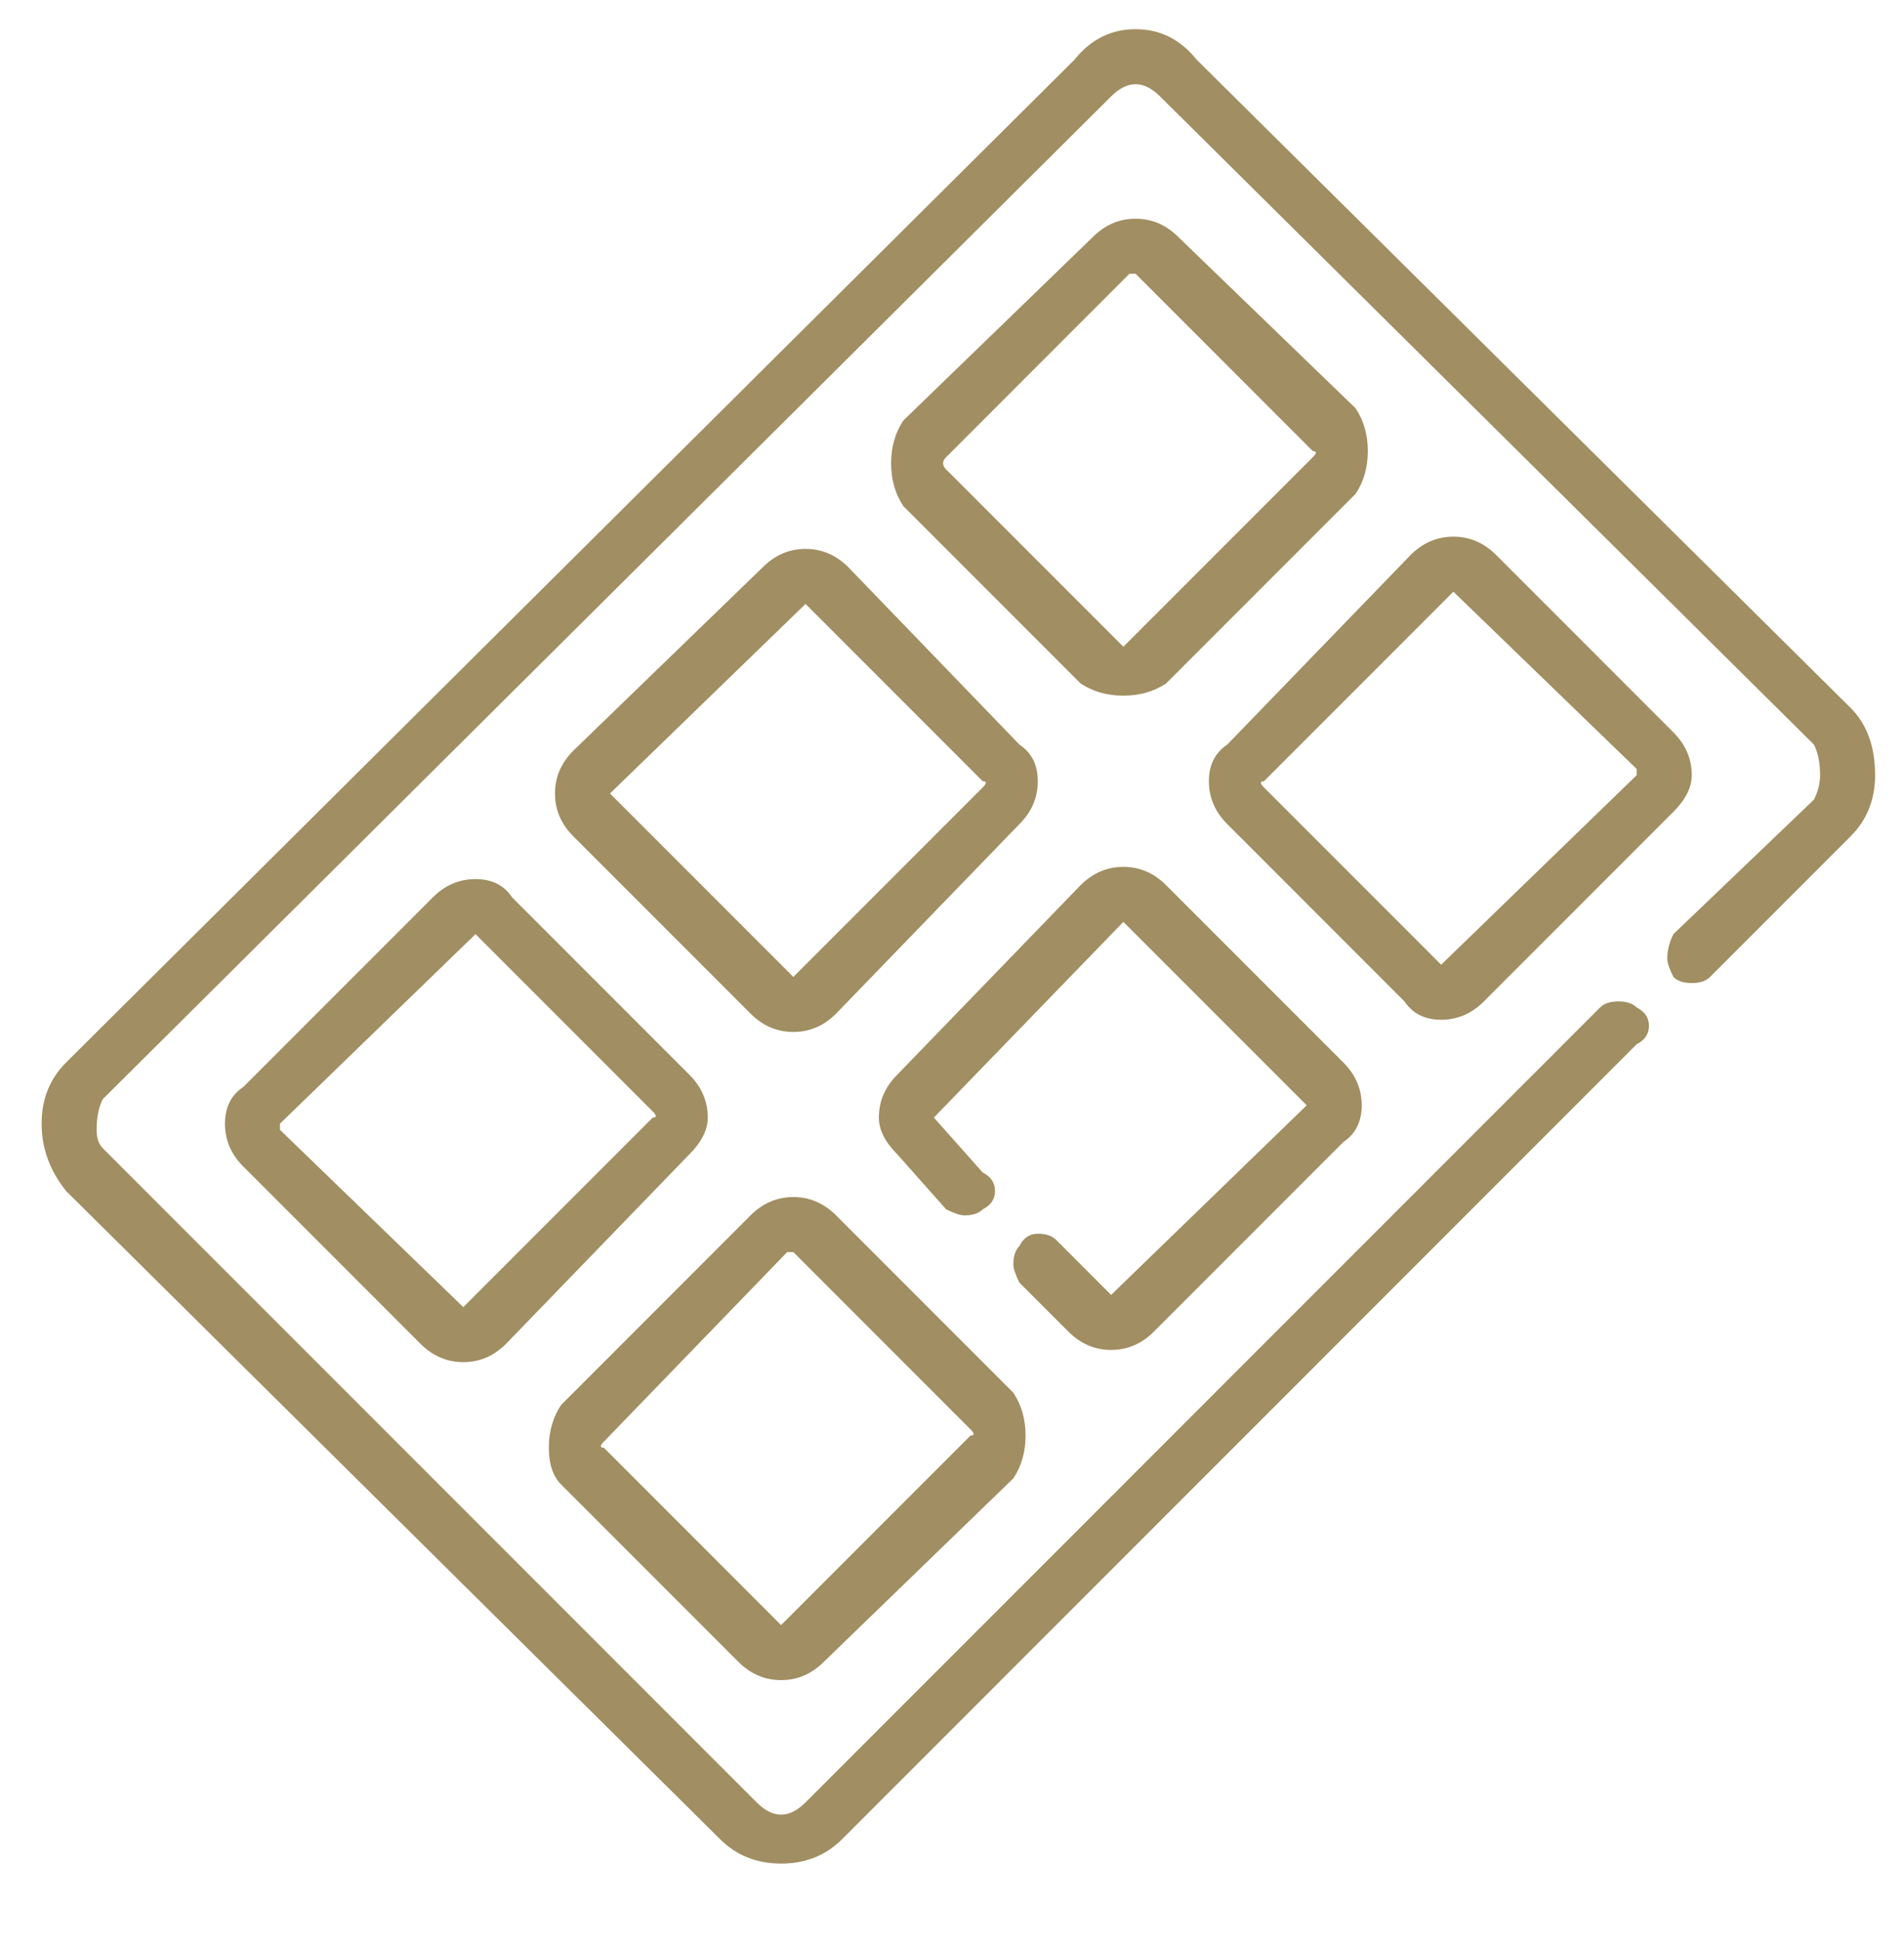 <svg width="54" height="55" viewBox="0 0 54 55" fill="none" xmlns="http://www.w3.org/2000/svg">
<path d="M52.486 20.067C52.949 20.529 53.18 21.164 53.18 21.973C53.18 22.667 52.949 23.244 52.486 23.707L48.5 27.693C48.384 27.809 48.211 27.867 47.98 27.867C47.749 27.867 47.575 27.809 47.46 27.693C47.344 27.462 47.286 27.289 47.286 27.173C47.286 26.942 47.344 26.711 47.46 26.48L51.446 22.667C51.562 22.436 51.62 22.204 51.62 21.973C51.62 21.627 51.562 21.338 51.446 21.107L32.9 2.733C32.669 2.502 32.438 2.387 32.206 2.387C31.975 2.387 31.744 2.502 31.513 2.733L2.913 31.16C2.797 31.391 2.74 31.68 2.74 32.027C2.74 32.258 2.797 32.431 2.913 32.547L21.46 51.093C21.691 51.324 21.922 51.44 22.153 51.44C22.384 51.44 22.615 51.324 22.846 51.093L45.38 28.56C45.495 28.444 45.669 28.387 45.9 28.387C46.131 28.387 46.304 28.444 46.42 28.56C46.651 28.676 46.766 28.849 46.766 29.08C46.766 29.311 46.651 29.484 46.42 29.6L23.886 52.133C23.424 52.596 22.846 52.827 22.153 52.827C21.46 52.827 20.882 52.596 20.42 52.133L1.873 33.76C1.411 33.182 1.18 32.547 1.18 31.853C1.18 31.16 1.411 30.582 1.873 30.12L30.473 1.693C30.935 1.116 31.513 0.827 32.206 0.827C32.9 0.827 33.477 1.116 33.94 1.693L52.486 20.067ZM31.86 19.72C31.398 19.72 30.993 19.604 30.646 19.373L25.62 14.347C25.389 14 25.273 13.596 25.273 13.133C25.273 12.671 25.389 12.267 25.62 11.92L30.993 6.72C31.34 6.373 31.744 6.2 32.206 6.2C32.669 6.2 33.073 6.373 33.42 6.72L38.446 11.573C38.678 11.92 38.793 12.324 38.793 12.787C38.793 13.249 38.678 13.653 38.446 14L33.073 19.373C32.726 19.604 32.322 19.72 31.86 19.72ZM26.833 12.96C26.718 13.076 26.718 13.191 26.833 13.307L31.86 18.333L37.233 12.96C37.349 12.844 37.349 12.787 37.233 12.787L32.206 7.76H32.033L26.833 12.96ZM40.873 28.907C40.411 28.907 40.064 28.733 39.833 28.387L34.806 23.36C34.46 23.013 34.286 22.609 34.286 22.147C34.286 21.684 34.46 21.338 34.806 21.107L40.006 15.733C40.353 15.387 40.758 15.213 41.22 15.213C41.682 15.213 42.086 15.387 42.433 15.733L47.46 20.76C47.806 21.107 47.98 21.511 47.98 21.973C47.98 22.32 47.806 22.667 47.46 23.013L42.086 28.387C41.74 28.733 41.335 28.907 40.873 28.907ZM35.846 22.147C35.731 22.147 35.731 22.204 35.846 22.32L40.873 27.347L46.42 21.973C46.42 21.973 46.42 21.916 46.42 21.8L41.22 16.773L35.846 22.147ZM22.846 15.56C23.309 15.56 23.713 15.733 24.06 16.08L28.913 21.107C29.26 21.338 29.433 21.684 29.433 22.147C29.433 22.609 29.26 23.013 28.913 23.36L23.713 28.733C23.366 29.08 22.962 29.253 22.5 29.253C22.038 29.253 21.633 29.08 21.286 28.733L16.26 23.707C15.913 23.36 15.74 22.956 15.74 22.493C15.74 22.031 15.913 21.627 16.26 21.28L21.633 16.08C21.98 15.733 22.384 15.56 22.846 15.56ZM27.873 22.32C27.989 22.204 27.989 22.147 27.873 22.147L22.846 17.12L17.3 22.493L22.5 27.693L27.873 22.32ZM31.513 38.267C31.051 38.267 30.646 38.093 30.3 37.747L28.913 36.36C28.797 36.129 28.74 35.956 28.74 35.84C28.74 35.609 28.797 35.436 28.913 35.32C29.029 35.089 29.202 34.973 29.433 34.973C29.664 34.973 29.837 35.031 29.953 35.147L31.513 36.707L37.06 31.333L31.86 26.133L26.486 31.68L27.873 33.24C28.104 33.356 28.22 33.529 28.22 33.76C28.22 33.991 28.104 34.164 27.873 34.28C27.758 34.396 27.584 34.453 27.353 34.453C27.238 34.453 27.064 34.396 26.833 34.28L25.446 32.72C25.1 32.373 24.926 32.027 24.926 31.68C24.926 31.218 25.1 30.813 25.446 30.467L30.646 25.093C30.993 24.747 31.398 24.573 31.86 24.573C32.322 24.573 32.726 24.747 33.073 25.093L38.1 30.12C38.446 30.467 38.62 30.871 38.62 31.333C38.62 31.796 38.446 32.142 38.1 32.373L32.726 37.747C32.38 38.093 31.975 38.267 31.513 38.267ZM13.486 24.92C13.949 24.92 14.295 25.093 14.526 25.44L19.553 30.467C19.9 30.813 20.073 31.218 20.073 31.68C20.073 32.027 19.9 32.373 19.553 32.72L14.353 38.093C14.006 38.44 13.602 38.613 13.14 38.613C12.678 38.613 12.273 38.44 11.926 38.093L6.9 33.067C6.553 32.72 6.38 32.316 6.38 31.853C6.38 31.391 6.553 31.044 6.9 30.813L12.273 25.44C12.62 25.093 13.024 24.92 13.486 24.92ZM18.513 31.68C18.629 31.68 18.629 31.622 18.513 31.507L13.486 26.48L7.94 31.853C7.94 31.853 7.94 31.911 7.94 32.027L13.14 37.053L18.513 31.68ZM20.94 47.107L15.913 42.08C15.682 41.849 15.566 41.502 15.566 41.04C15.566 40.578 15.682 40.173 15.913 39.827L21.286 34.453C21.633 34.107 22.038 33.933 22.5 33.933C22.962 33.933 23.366 34.107 23.713 34.453L28.74 39.48C28.971 39.827 29.086 40.231 29.086 40.693C29.086 41.156 28.971 41.56 28.74 41.907L23.366 47.107C23.02 47.453 22.615 47.627 22.153 47.627C21.691 47.627 21.286 47.453 20.94 47.107ZM17.126 40.867C17.011 40.982 17.011 41.04 17.126 41.04L22.153 46.067L27.526 40.693C27.642 40.693 27.642 40.636 27.526 40.52L22.5 35.493H22.326L17.126 40.867Z" fill="#A18E62"/>
</svg>
